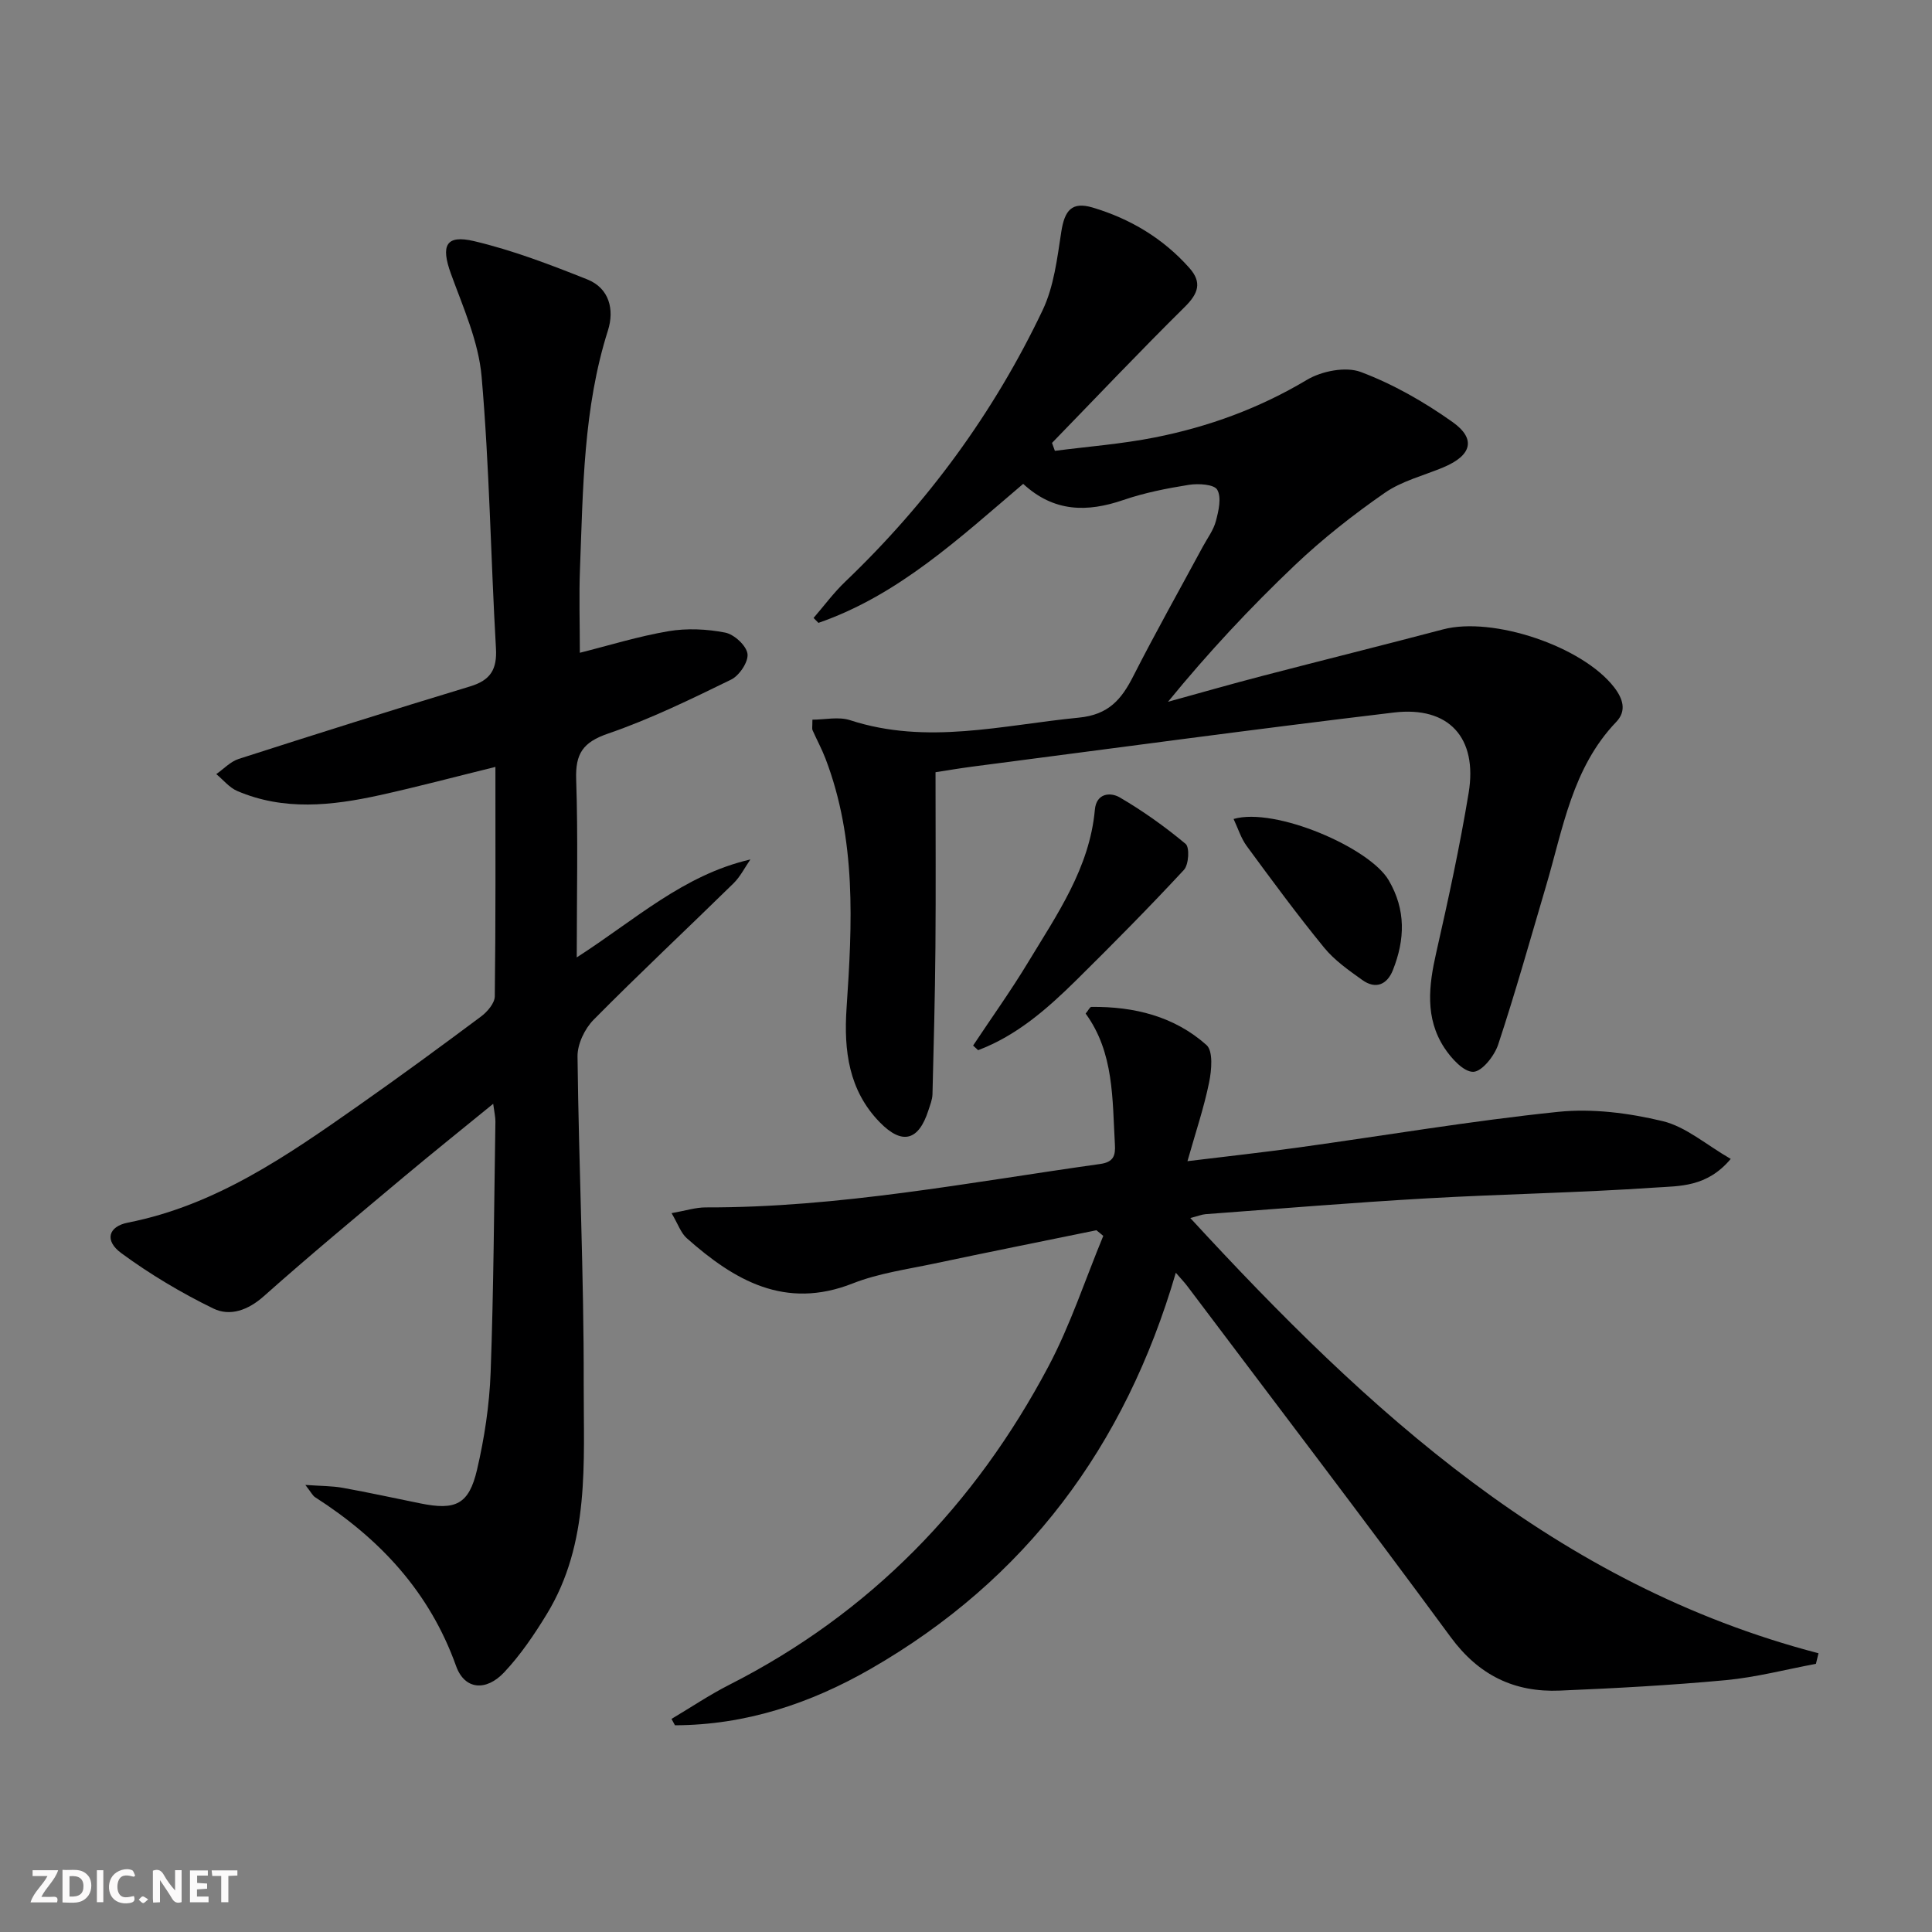 <svg enable-background="new 0 0 400 400" viewBox="0 0 400 400" xmlns="http://www.w3.org/2000/svg"><rect x="0" y="0" width="400" height="400" fill="#808080" stroke="none"/><g fill="#fbfafa"><path d="m37.59 393.81c-.92.31-1.52.05-2-.78-.7-1.2-1.52-2.34-2.47-3.78v4.59c-.55.03-.95.05-1.41.07-.03-.37-.06-.64-.06-.91 0-1.91 0-3.81 0-5.7 1.13-.41 1.77-.03 2.29.91.62 1.11 1.38 2.14 2.31 3.19v-4.2h1.35v6.61z"/><path d="m12.94 393.88v-6.75c1.9.19 3.93-.54 5.37 1.29.8 1.01.78 2.88.03 3.97-1.37 1.97-3.4 1.51-5.4 1.49m1.45-1.22c2.04.12 2.92-.58 2.89-2.21-.03-1.51-.98-2.19-2.89-2z"/><path d="m11.81 393.87h-5.49c.68-2.18 2.47-3.48 3.51-5.45h-3.08v-1.21h5.29c-.71 2.13-2.44 3.48-3.47 5.51.86 0 1.63.04 2.39-.01.79-.05 1.14.21.85 1.16"/><path d="m39.33 393.86v-6.61h3.7v1.07h-2.22v1.52c.68.04 1.34.09 2.07.13v1.07c-.72.05-1.38.09-2.1.14v1.48h2.4v1.19h-3.85z"/><path d="m27.71 388.56c-1.15-.3-2.46-.61-3.1.64-.37.73-.41 1.93-.06 2.67.63 1.35 1.99.93 3.17.68.35.94-.01 1.32-.93 1.46-1.62.25-3.05-.27-3.76-1.48-.73-1.25-.6-3.03.31-4.17.88-1.11 2.71-1.7 4-1.16.32.13.44.74.65 1.12-.1.08-.19.16-.28.24"/><path d="m49.15 387.24v1.07c-.59.02-1.17.05-1.87.08v5.44h-1.48v-5.44h-1.85c-.05-.4-.08-.73-.13-1.15z"/><path d="m20.06 387.21h1.33v6.62h-1.33z"/><path d="m30.68 393.25c-.49.38-.8.79-1.05.76-.32-.05-.6-.45-.9-.7.26-.24.51-.64.8-.67.29-.04.62.3 1.15.61"/></g><path d="m119.41 198.22c12.09-7.77 22.06-17.07 35.95-20.28-1.15 1.66-2.08 3.55-3.49 4.94-9.63 9.44-19.49 18.66-28.97 28.25-1.84 1.86-3.36 5.04-3.33 7.6.26 22.63 1.33 45.26 1.28 67.89-.04 16.17 1.36 32.82-7.66 47.59-2.58 4.23-5.42 8.42-8.79 12.01-3.76 4.01-8.21 3.64-9.97-1.28-5.49-15.35-15.78-26.36-29.18-34.95-.52-.33-.82-1-2.03-2.55 3.23.23 5.53.2 7.76.6 5.39.97 10.74 2.15 16.1 3.23 7.24 1.47 10 .21 11.68-6.96 1.54-6.59 2.57-13.41 2.82-20.16.63-17.3.71-34.62.99-51.93.01-.94-.22-1.88-.46-3.69-6.58 5.37-12.63 10.21-18.57 15.19-9.69 8.13-19.44 16.21-28.89 24.62-3.28 2.93-7.02 4.26-10.49 2.57-6.65-3.24-13.1-7.09-19.06-11.47-3.52-2.59-2.68-5.51 1.38-6.31 18.2-3.58 32.95-13.85 47.67-24.18 8.58-6.02 17.04-12.22 25.44-18.49 1.3-.97 2.83-2.75 2.85-4.17.2-15.63.13-31.27.13-47.51-8.37 2.06-16.17 4.14-24.03 5.87-9.85 2.16-19.76 3.25-29.41-.88-1.65-.7-2.91-2.31-4.35-3.5 1.54-1.08 2.94-2.6 4.66-3.15 15.93-5.12 31.88-10.16 47.9-15.01 4.21-1.28 5.6-3.51 5.34-7.91-1.08-18.75-1.34-37.56-2.97-56.25-.63-7.24-3.83-14.32-6.36-21.3-2.1-5.8-1.08-8.12 4.83-6.72 7.99 1.89 15.76 4.87 23.41 7.92 4.57 1.82 5.64 6.26 4.28 10.56-5.11 16.1-5.15 32.75-5.79 49.33-.22 5.62-.03 11.25-.03 17.41 6.02-1.51 12.12-3.41 18.37-4.47 3.8-.64 7.91-.45 11.71.29 1.86.36 4.39 2.68 4.63 4.39.23 1.65-1.69 4.52-3.4 5.35-8.34 4.07-16.74 8.17-25.49 11.18-5.2 1.79-6.76 4.16-6.58 9.48.4 11.91.12 23.88.12 36.85z" fill="#000001"/><path d="m227 254.71c-11.19 2.29-22.4 4.53-33.58 6.9-5.68 1.2-11.55 2.01-16.9 4.12-13.99 5.5-24.48-.64-34.34-9.38-1.22-1.09-1.8-2.91-3.14-5.18 2.95-.52 5-1.19 7.05-1.19 27.57.07 54.55-5.18 81.69-8.99 2.81-.39 3.18-1.79 3.05-4.02-.54-9.42-.16-19.03-6.06-27.12.57-.68.87-1.38 1.19-1.38 8.85-.1 17.17 1.95 23.83 7.89 1.41 1.26 1.06 5.24.54 7.76-1.05 5.16-2.75 10.19-4.48 16.29 8.29-1.01 15.63-1.82 22.95-2.83 17.92-2.48 35.79-5.52 53.77-7.38 7.11-.74 14.67.24 21.67 1.92 4.81 1.16 8.99 4.88 14.09 7.82-4.94 5.9-10.64 5.59-15.6 5.93-15.76 1.08-31.58 1.34-47.36 2.24-15.27.87-30.51 2.14-45.76 3.27-.79.06-1.56.39-3.17.8 36.85 40.02 75.73 75.94 130.06 90.11-.18.73-.35 1.46-.53 2.19-6.22 1.16-12.4 2.79-18.68 3.38-11.41 1.06-22.87 1.68-34.32 2.16-9.42.4-16.79-3.15-22.61-11.06-17.94-24.4-36.32-48.48-54.54-72.68-.56-.75-1.22-1.43-2.38-2.77-10.51 36-31.09 63.55-63.16 82-12.52 7.2-25.96 11.65-40.54 11.69-.24-.44-.48-.88-.71-1.32 3.98-2.36 7.83-4.96 11.94-7.05 29.2-14.82 50.89-37.23 66.1-65.93 4.56-8.6 7.61-17.99 11.35-27.02-.45-.4-.94-.78-1.42-1.17z" fill="#000001"/><path d="m193.69 159.88c0 12.76.08 24.54-.02 36.32-.09 10.12-.35 20.24-.61 30.36-.03 1.13-.51 2.26-.86 3.37-2.02 6.26-5.42 7.18-10.06 2.42-6.42-6.59-7.46-14.83-6.87-23.6 1.18-17.45 2.07-34.9-4.37-51.71-.77-2.01-1.81-3.91-2.68-5.88-.12-.27-.02-.65-.02-2.16 2.59 0 5.43-.67 7.81.11 15.9 5.18 31.55 1.01 47.35-.53 6.16-.6 8.83-3.77 11.28-8.6 4.6-9.03 9.58-17.88 14.39-26.8.95-1.76 2.22-3.43 2.71-5.31.56-2.11 1.2-4.86.28-6.47-.64-1.13-3.91-1.33-5.87-1.02-4.58.73-9.2 1.64-13.57 3.14-7.47 2.56-14.36 2.55-20.74-3.34-13.21 11.22-25.82 23.04-42.39 28.78-.34-.34-.67-.68-1.01-1.02 2.18-2.52 4.17-5.23 6.57-7.52 17.02-16.27 30.75-34.97 40.85-56.19 2.35-4.93 3.02-10.75 3.87-16.25.69-4.44 2.18-6.29 6.49-5.01 7.76 2.31 14.59 6.38 20.03 12.51 2.65 2.98 1.86 5.28-.94 8.05-9.33 9.22-18.36 18.76-27.5 28.17.2.55.39 1.09.59 1.64 6.9-.89 13.87-1.42 20.68-2.77 11.13-2.2 21.65-6.04 31.51-11.93 3.05-1.82 8.03-2.8 11.16-1.62 6.7 2.52 13.13 6.2 18.99 10.36 4.93 3.5 3.94 6.9-1.82 9.34-4.1 1.73-8.64 2.83-12.22 5.32-6.53 4.53-12.85 9.5-18.61 14.97-9.25 8.79-17.98 18.14-26.27 28.29 6.46-1.78 12.9-3.63 19.39-5.32 12.5-3.26 25.05-6.37 37.55-9.67 10.31-2.72 28.82 3.47 35.41 11.96 1.82 2.35 2.68 4.88.45 7.2-9.12 9.53-11.01 22.08-14.53 33.97-3.24 10.96-6.32 21.98-9.91 32.83-.77 2.33-3.35 5.6-5.16 5.64-1.99.04-4.57-2.81-5.99-4.98-4.03-6.16-3.23-12.86-1.67-19.71 2.49-10.97 4.88-21.97 6.71-33.07 1.88-11.41-4.1-17.99-15.48-16.63-29.17 3.48-58.28 7.44-87.42 11.22-2.77.37-5.53.84-7.48 1.14z" fill="#000001"/><path d="m201.47 216.47c3.81-5.74 7.83-11.35 11.39-17.24 5.98-9.9 12.73-19.51 13.82-31.58.31-3.48 3.24-3.67 5.16-2.55 4.79 2.8 9.37 6.06 13.63 9.62.86.72.65 4.3-.35 5.38-7.22 7.78-14.69 15.33-22.24 22.79-6.01 5.93-12.33 11.5-20.37 14.54-.35-.33-.69-.64-1.04-.96z" fill="#000001"/><path d="m255.4 169.56c8.56-2.5 28.15 5.91 32.11 12.68 3.61 6.15 3.37 12.31.88 18.6-1.2 3.02-3.56 4.05-6.34 2.06-2.81-2.01-5.76-4.07-7.91-6.71-5.57-6.81-10.79-13.91-16-21-1.2-1.62-1.81-3.66-2.74-5.63z" fill="#000001"/></svg>